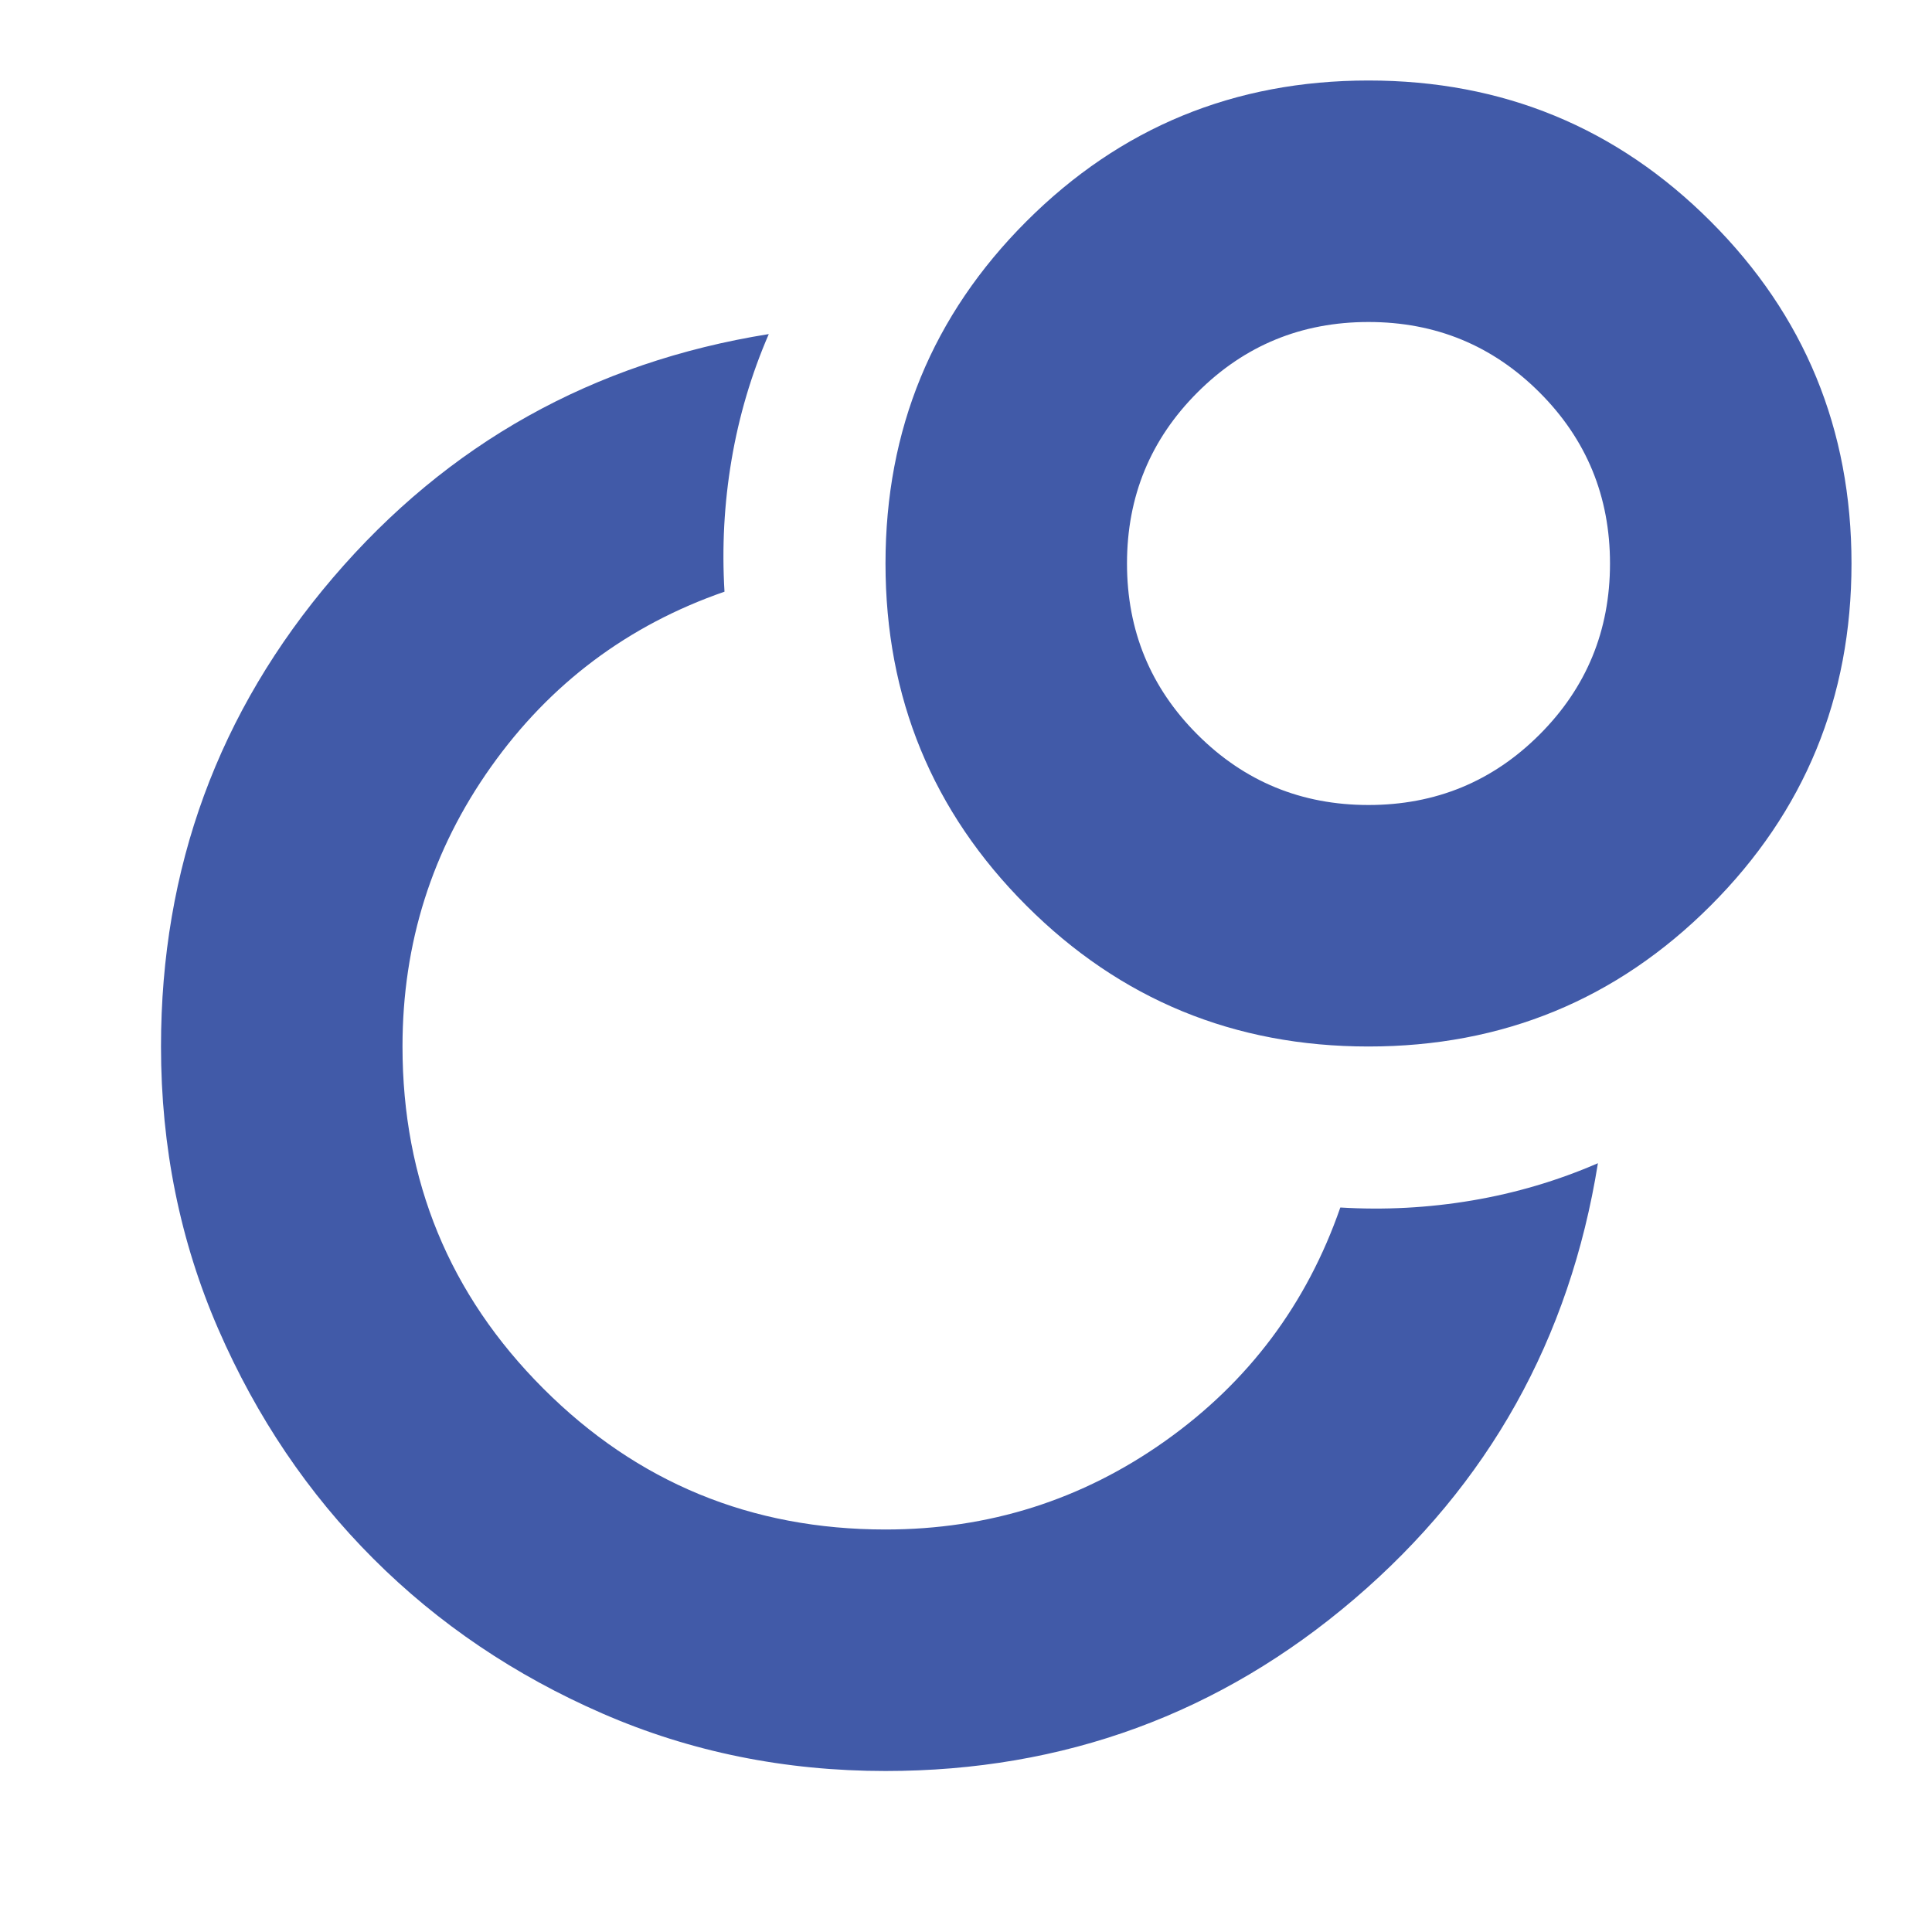 <svg width="150" height="150" viewBox="0 0 150 150" fill="none" xmlns="http://www.w3.org/2000/svg">
<path d="M104.062 93.75C107.5 93.958 110.911 93.776 114.297 93.203C117.682 92.63 120.938 91.667 124.062 90.312C121.875 103.958 115.573 115.234 105.156 124.141C94.74 133.047 82.604 137.5 68.75 137.5C60.938 137.5 53.62 136.016 46.797 133.047C39.974 130.078 34.036 126.068 28.984 121.016C23.932 115.964 19.922 110.026 16.953 103.203C13.984 96.38 12.5 89.062 12.5 81.25C12.5 67.396 16.953 55.26 25.859 44.844C34.766 34.427 46.042 28.125 59.688 25.938C58.333 29.062 57.37 32.318 56.797 35.703C56.224 39.089 56.042 42.5 56.25 45.938C48.75 48.542 42.708 53.073 38.125 59.531C33.542 65.99 31.25 73.229 31.25 81.25C31.25 91.667 34.896 100.521 42.188 107.812C49.479 115.104 58.333 118.75 68.75 118.75C76.771 118.75 84.01 116.458 90.469 111.875C96.927 107.292 101.458 101.25 104.062 93.75ZM106.25 6.25C116.667 6.25 125.521 9.896 132.812 17.188C140.104 24.479 143.75 33.333 143.75 43.75C143.75 54.167 140.104 63.021 132.812 70.312C125.521 77.604 116.667 81.25 106.25 81.25C95.833 81.25 86.979 77.604 79.688 70.312C72.396 63.021 68.75 54.167 68.75 43.75C68.75 33.333 72.396 24.479 79.688 17.188C86.979 9.896 95.833 6.25 106.25 6.25ZM106.25 62.5C111.458 62.5 115.885 60.677 119.531 57.031C123.177 53.385 125 48.958 125 43.75C125 38.542 123.177 34.115 119.531 30.469C115.885 26.823 111.458 25 106.25 25C101.042 25 96.615 26.823 92.969 30.469C89.323 34.115 87.5 38.542 87.5 43.75C87.5 48.958 89.323 53.385 92.969 57.031C96.615 60.677 101.042 62.5 106.25 62.5Z" fill="#415AA8"/>
</svg>

